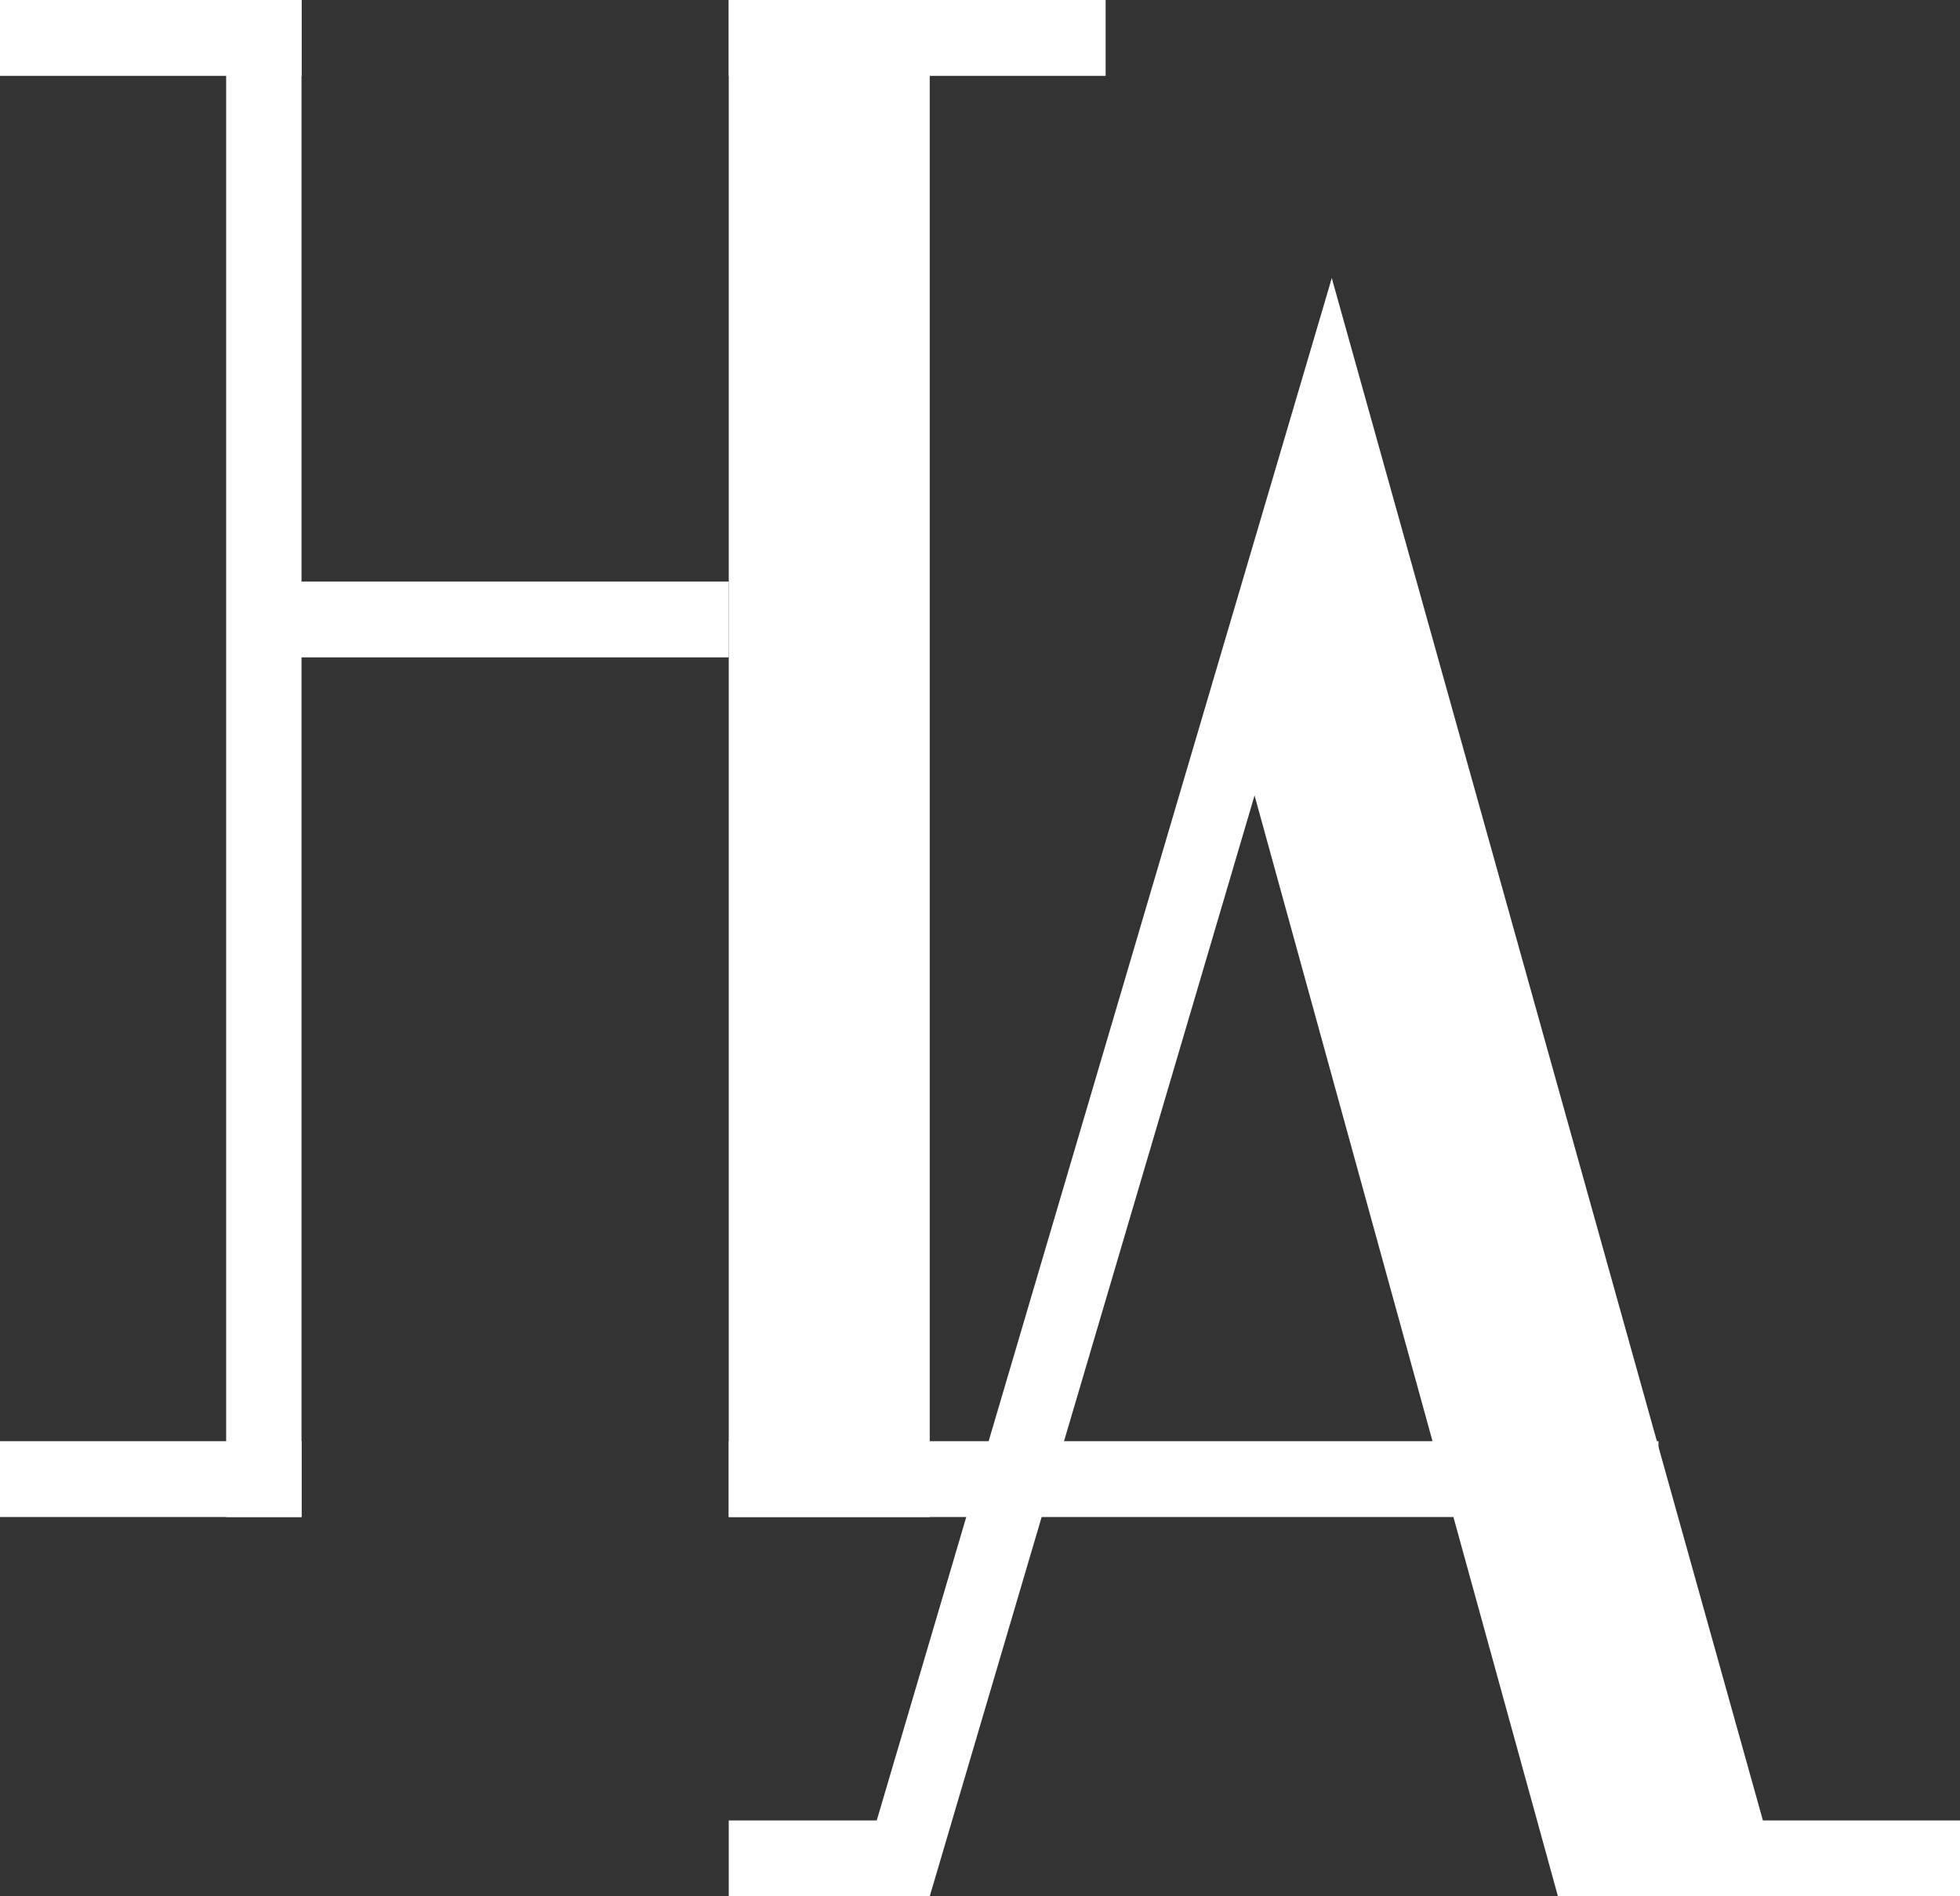 <svg width="31" height="30" viewBox="0 0 31 30" fill="none" xmlns="http://www.w3.org/2000/svg">
<rect x="0" y="0" width="31" height="30" fill="#333333" stroke="none"/>
<path d="M0 0H4.769V1.2H0V0Z" fill="white"/>
<path d="M17.487 0H11.526V1.2H17.487V0Z" fill="white"/>
<path d="M13.91 28.8H11.526V30H14.308L13.91 28.8Z" fill="white"/>
<path d="M27.82 30H31V28.8H27.423L27.82 30Z" fill="white"/>
<path d="M0 22.8H4.769V24H0V22.8Z" fill="white"/>
<path d="M4.372 9.2H11.526V10.4H4.372V9.2Z" fill="white"/>
<path d="M26.231 22.8H11.526V24H26.231V22.8Z" fill="white"/>
<path d="M3.577 0H4.769V24H3.577V0Z" fill="white"/>
<path d="M14.705 30H13.513L21.064 4.4L21.372 7.4L14.705 30Z" fill="white"/>
<path d="M14.705 0H11.526V24H14.705V0Z" fill="white"/>
<path d="M24.641 30H28.218L21.064 4.4L19.461 11.2L24.641 30Z" fill="white"/>
</svg>

